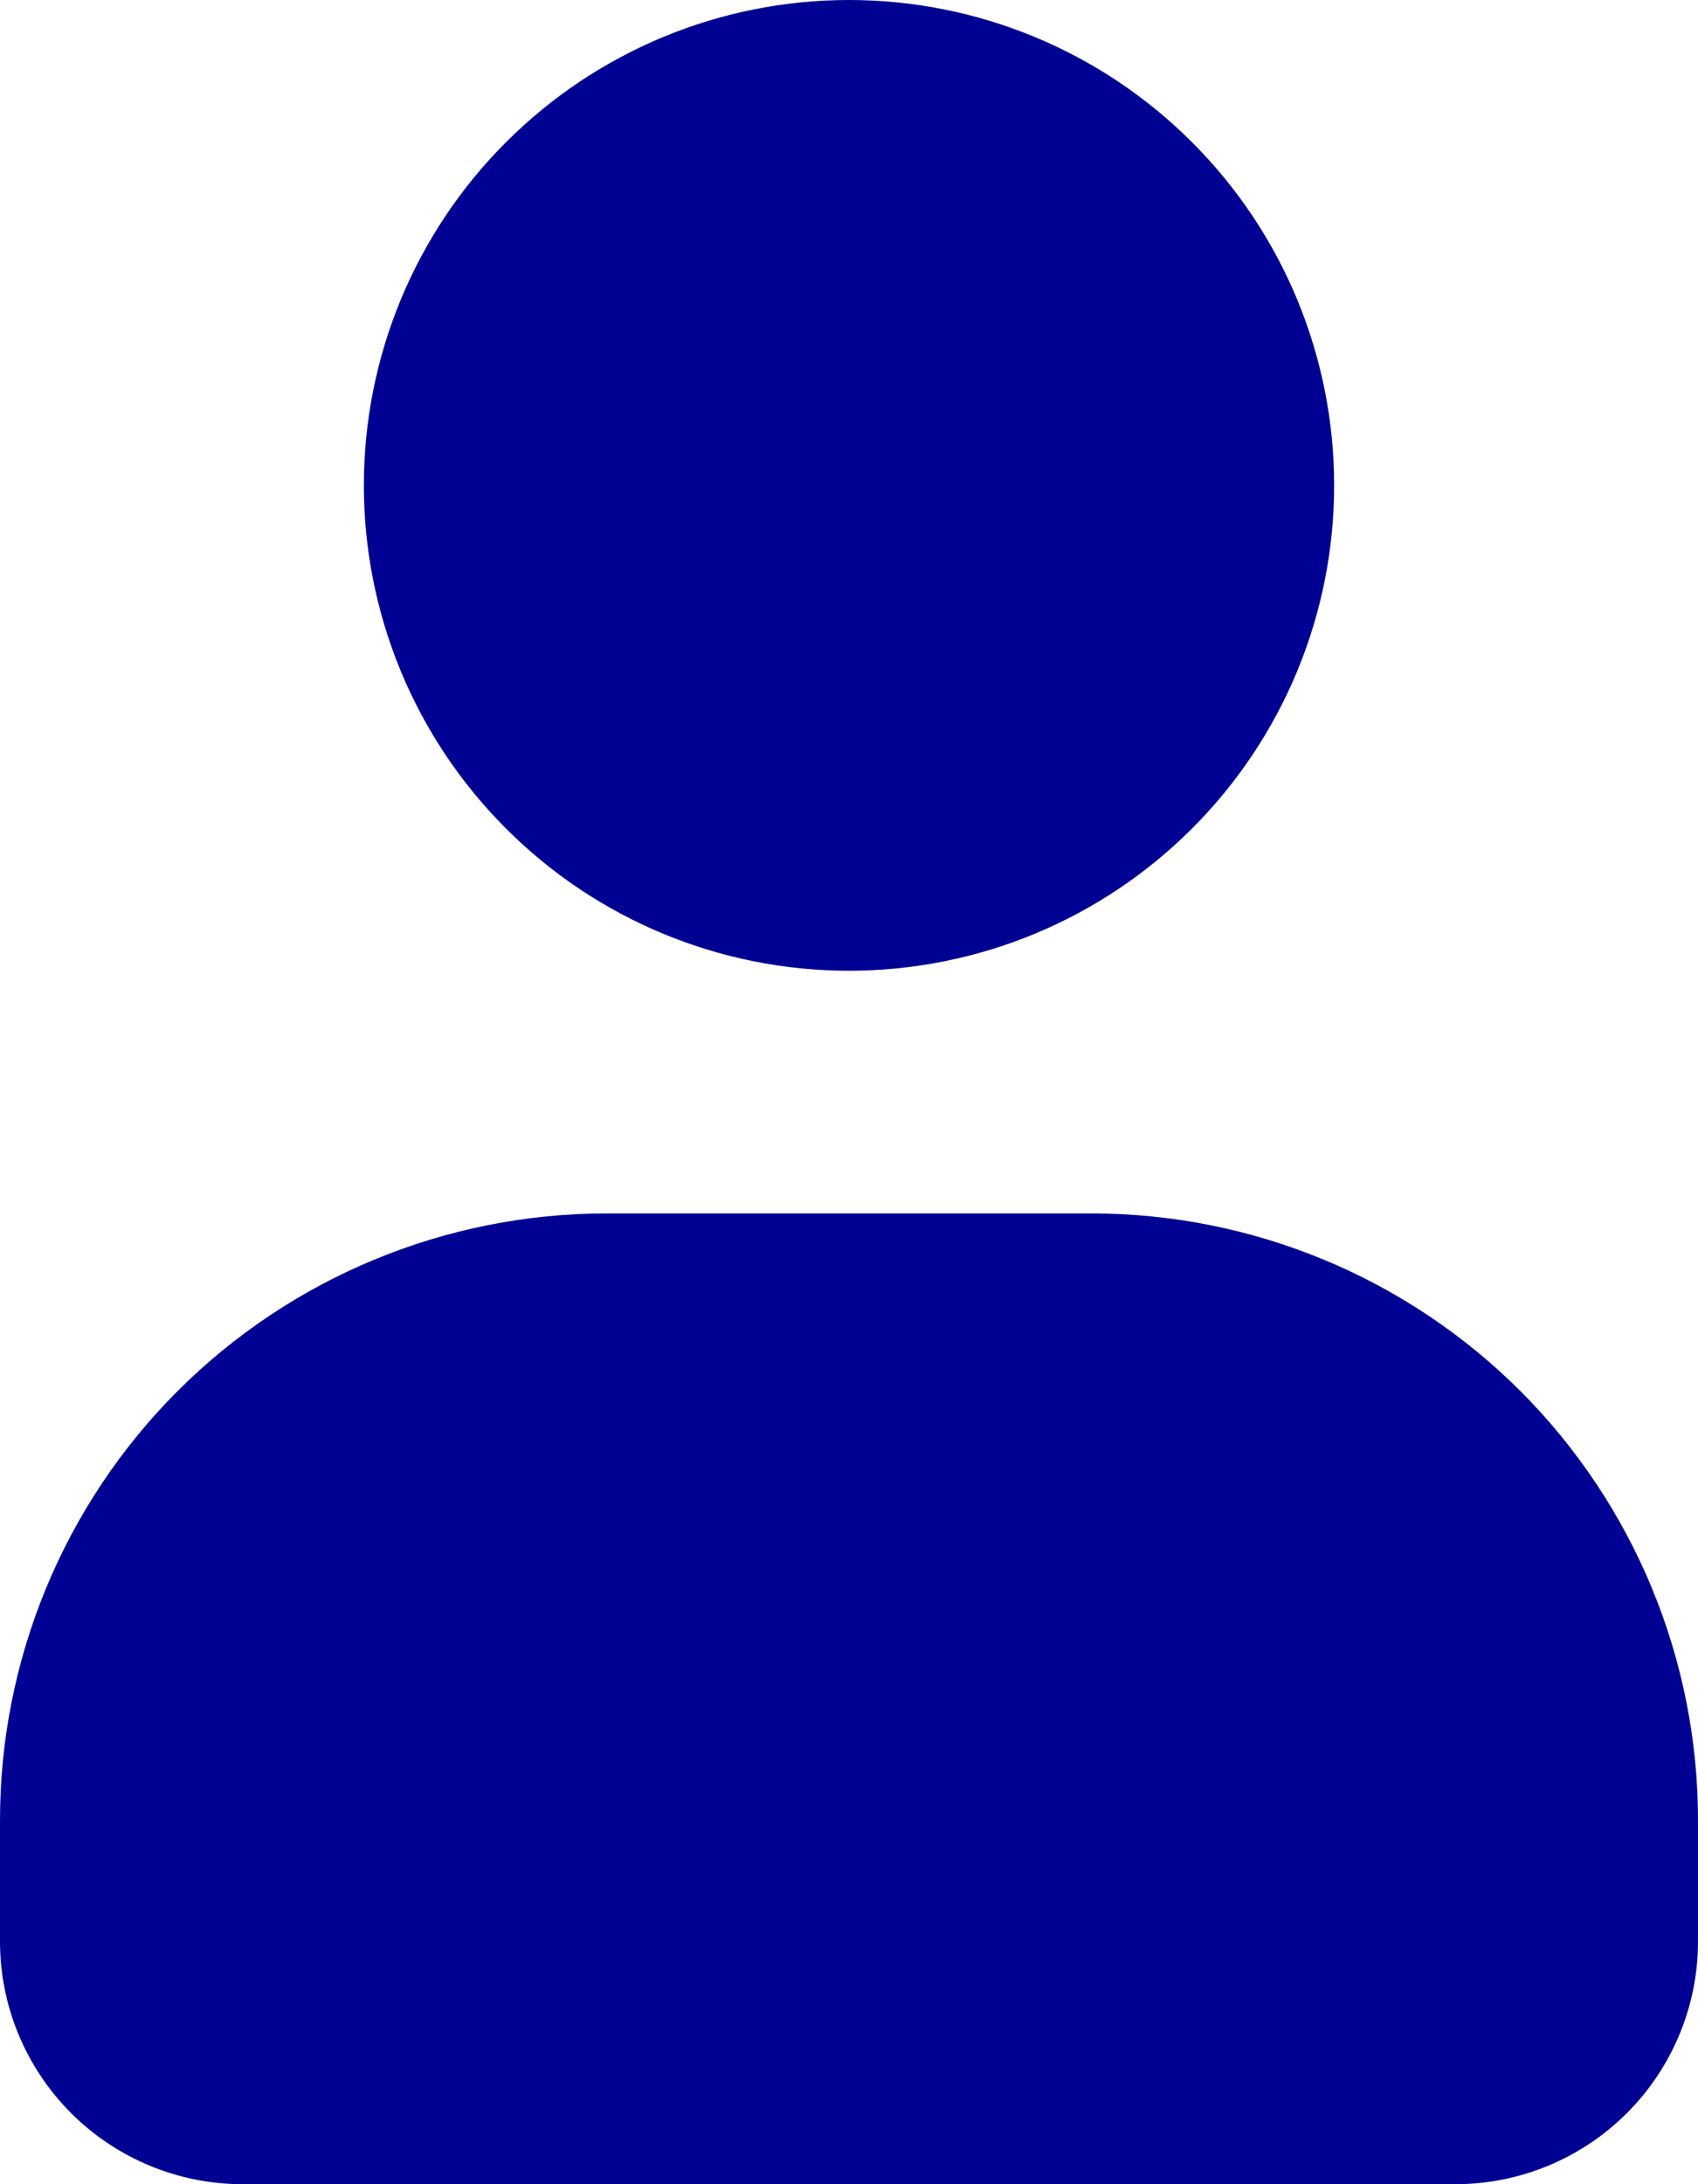 <?xml version="1.0" encoding="UTF-8"?> <svg xmlns="http://www.w3.org/2000/svg" width="14" height="18" viewBox="0 0 14 18" fill="none"><g clip-path="url(#clip0_464_438)"><path d="M7 8C5.939 8 4.922 7.579 4.172 6.828C3.421 6.078 3 5.061 3 4C3 2.939 3.421 1.922 4.172 1.172C4.922 0.421 5.939 0 7 0C8.061 0 9.078 0.421 9.828 1.172C10.579 1.922 11 2.939 11 4C11 5.061 10.579 6.078 9.828 6.828C9.078 7.579 8.061 8 7 8ZM14 16C14 16.53 13.789 17.039 13.414 17.414C13.039 17.789 12.53 18 12 18H2C1.47 18 0.961 17.789 0.586 17.414C0.211 17.039 0 16.53 0 16V15C0 13.674 0.527 12.402 1.464 11.464C2.402 10.527 3.674 10 5 10H9C10.326 10 11.598 10.527 12.536 11.464C13.473 12.402 14 13.674 14 15V16Z" fill="#000093"></path></g><defs><clipPath id="clip0_464_438"><rect width="14" height="18" fill="white"></rect></clipPath></defs></svg> 